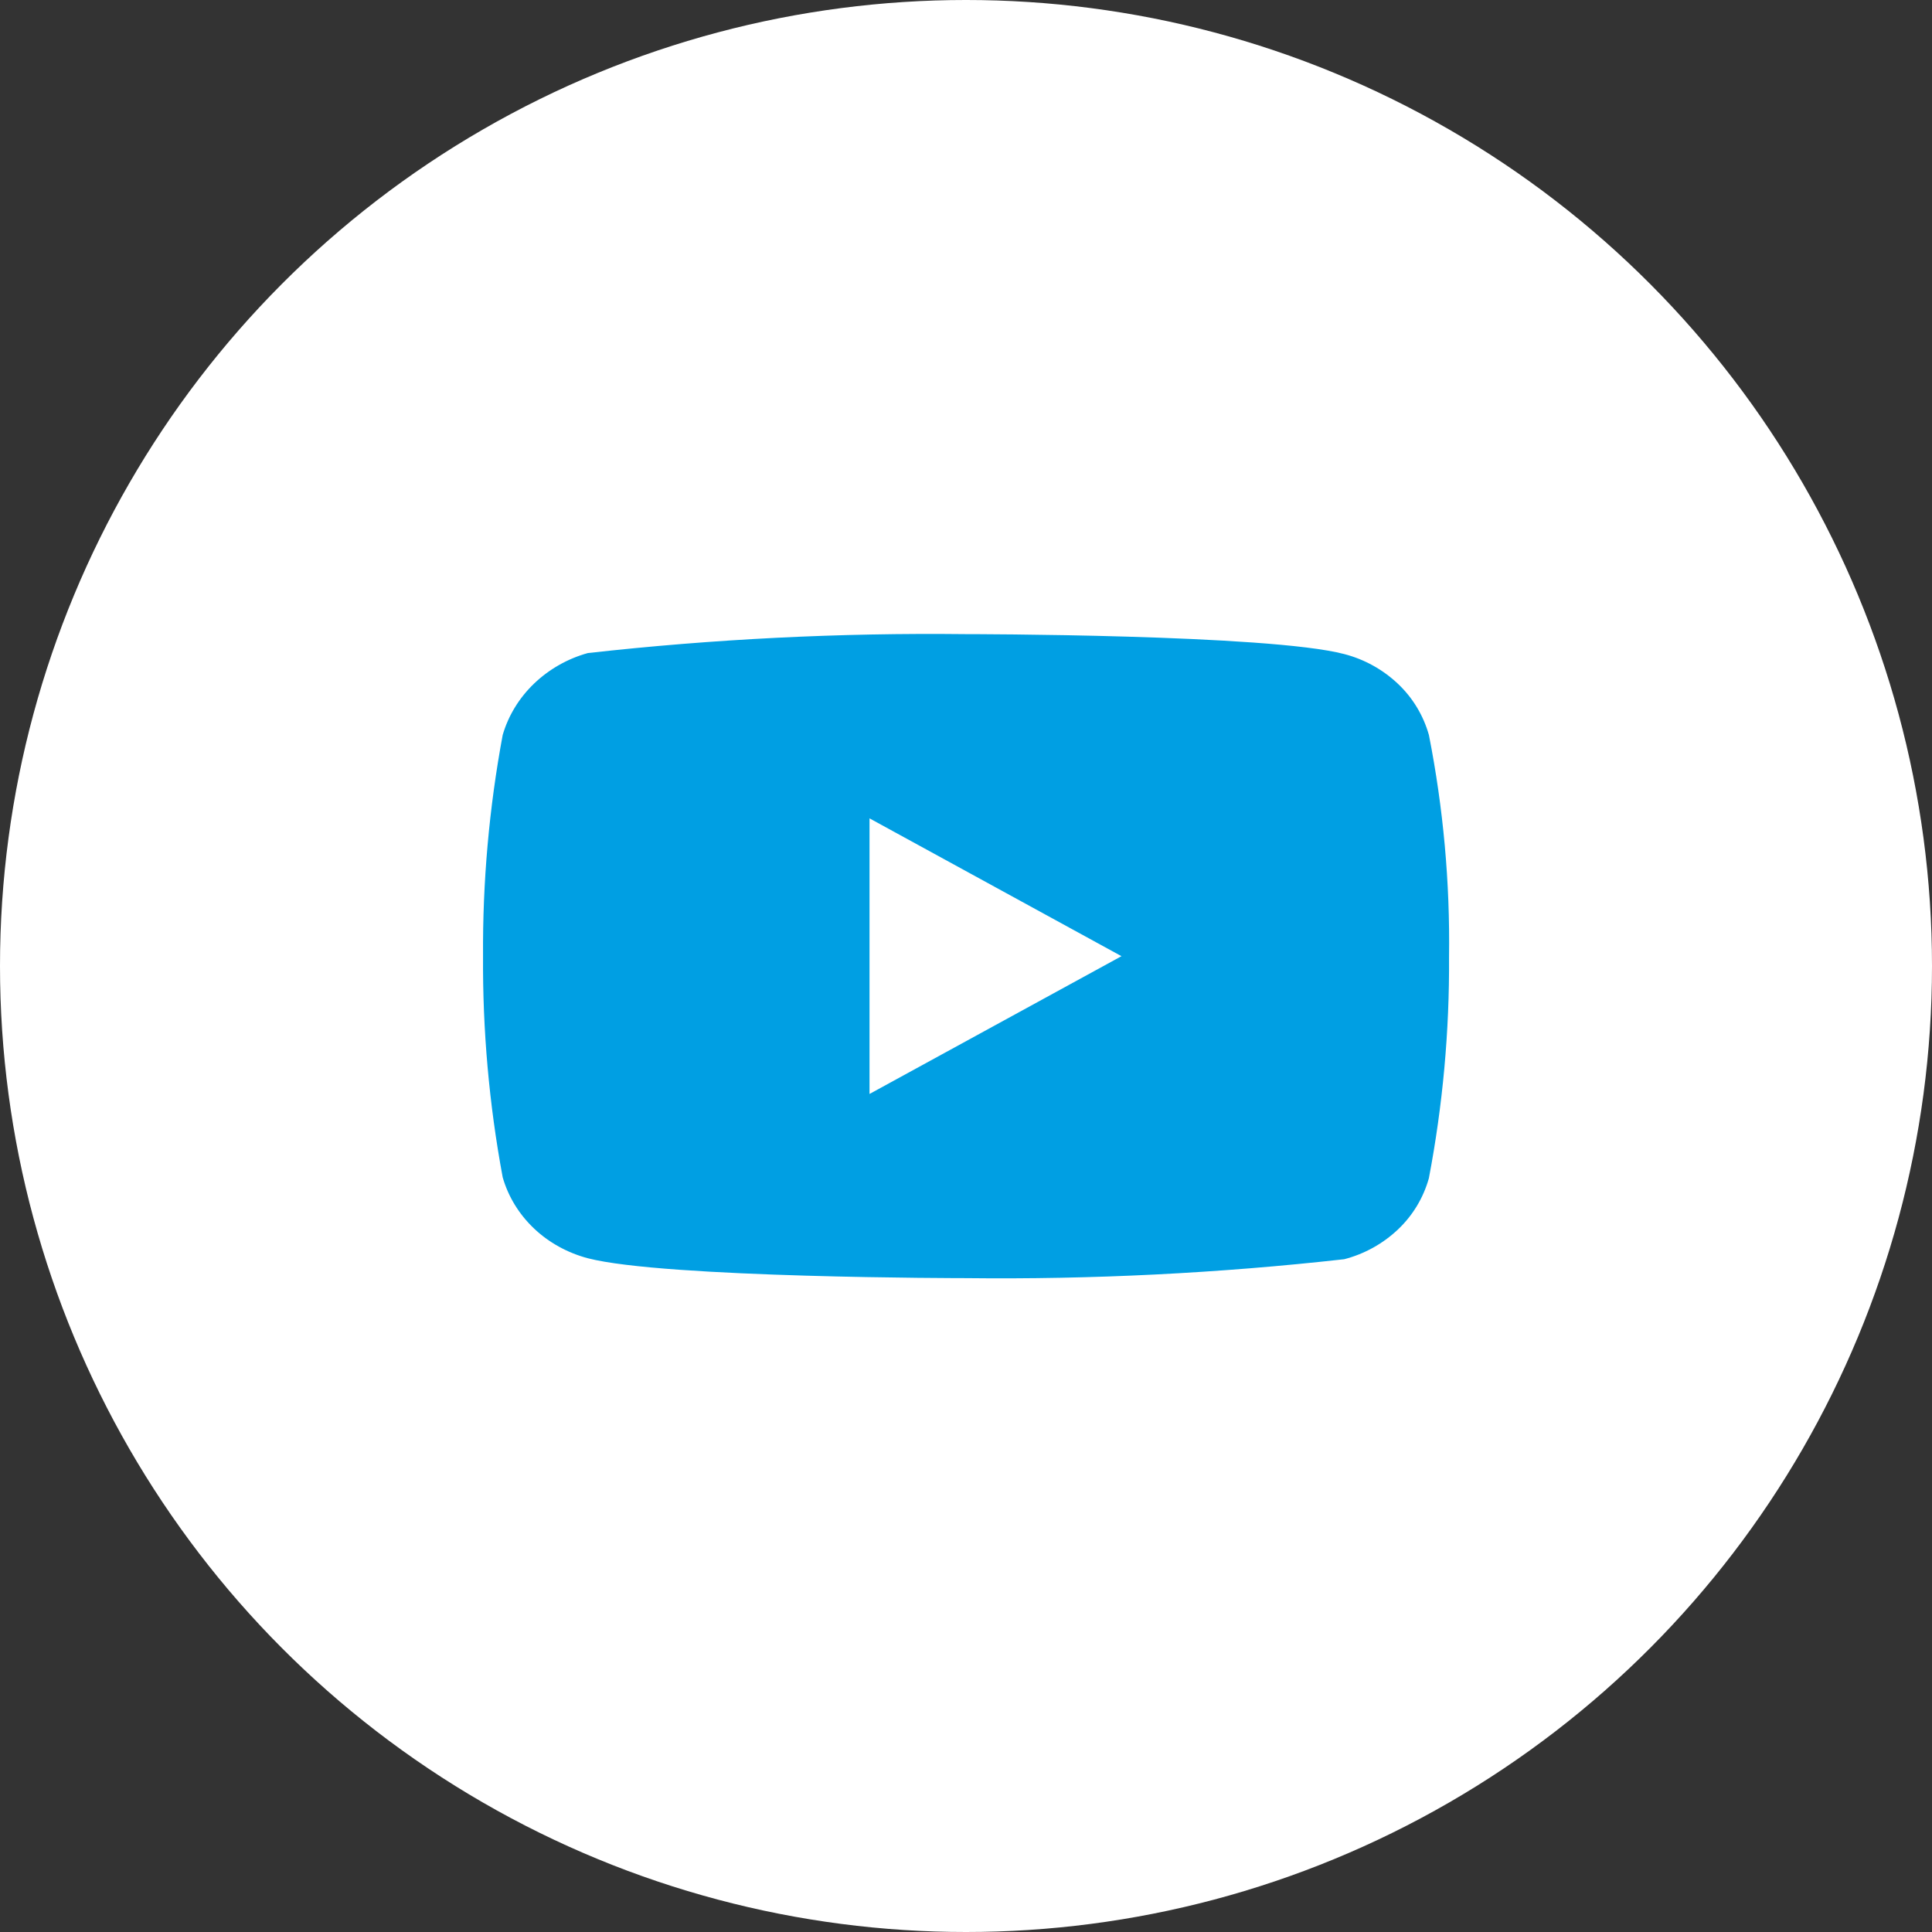 <svg width="48" height="48" viewBox="0 0 48 48" fill="none" xmlns="http://www.w3.org/2000/svg">
    <rect x="0" y="0" width="48" height="48" fill="#333333" stroke="none"/>
    <circle cx="24" cy="24" r="24" fill="white"/>
    <path d="M35.501 18.262C35.365 17.777 35.1 17.338 34.735 16.992C34.359 16.635 33.898 16.38 33.397 16.25C31.519 15.755 23.995 15.755 23.995 15.755C20.858 15.719 17.722 15.876 14.605 16.225C14.103 16.364 13.643 16.625 13.267 16.985C12.897 17.341 12.629 17.78 12.489 18.261C12.152 20.073 11.989 21.912 12.001 23.755C11.989 25.596 12.152 27.435 12.489 29.249C12.626 29.728 12.893 30.165 13.264 30.518C13.635 30.871 14.097 31.126 14.605 31.261C16.508 31.755 23.995 31.755 23.995 31.755C27.135 31.791 30.275 31.634 33.397 31.285C33.898 31.155 34.359 30.9 34.735 30.543C35.1 30.197 35.364 29.758 35.5 29.273C35.845 27.462 36.013 25.622 36.001 23.778C36.027 21.927 35.859 20.078 35.501 18.261V18.262ZM21.603 27.179V20.332L27.863 23.756L21.603 27.179Z" fill="#009FE3"/>
</svg>
